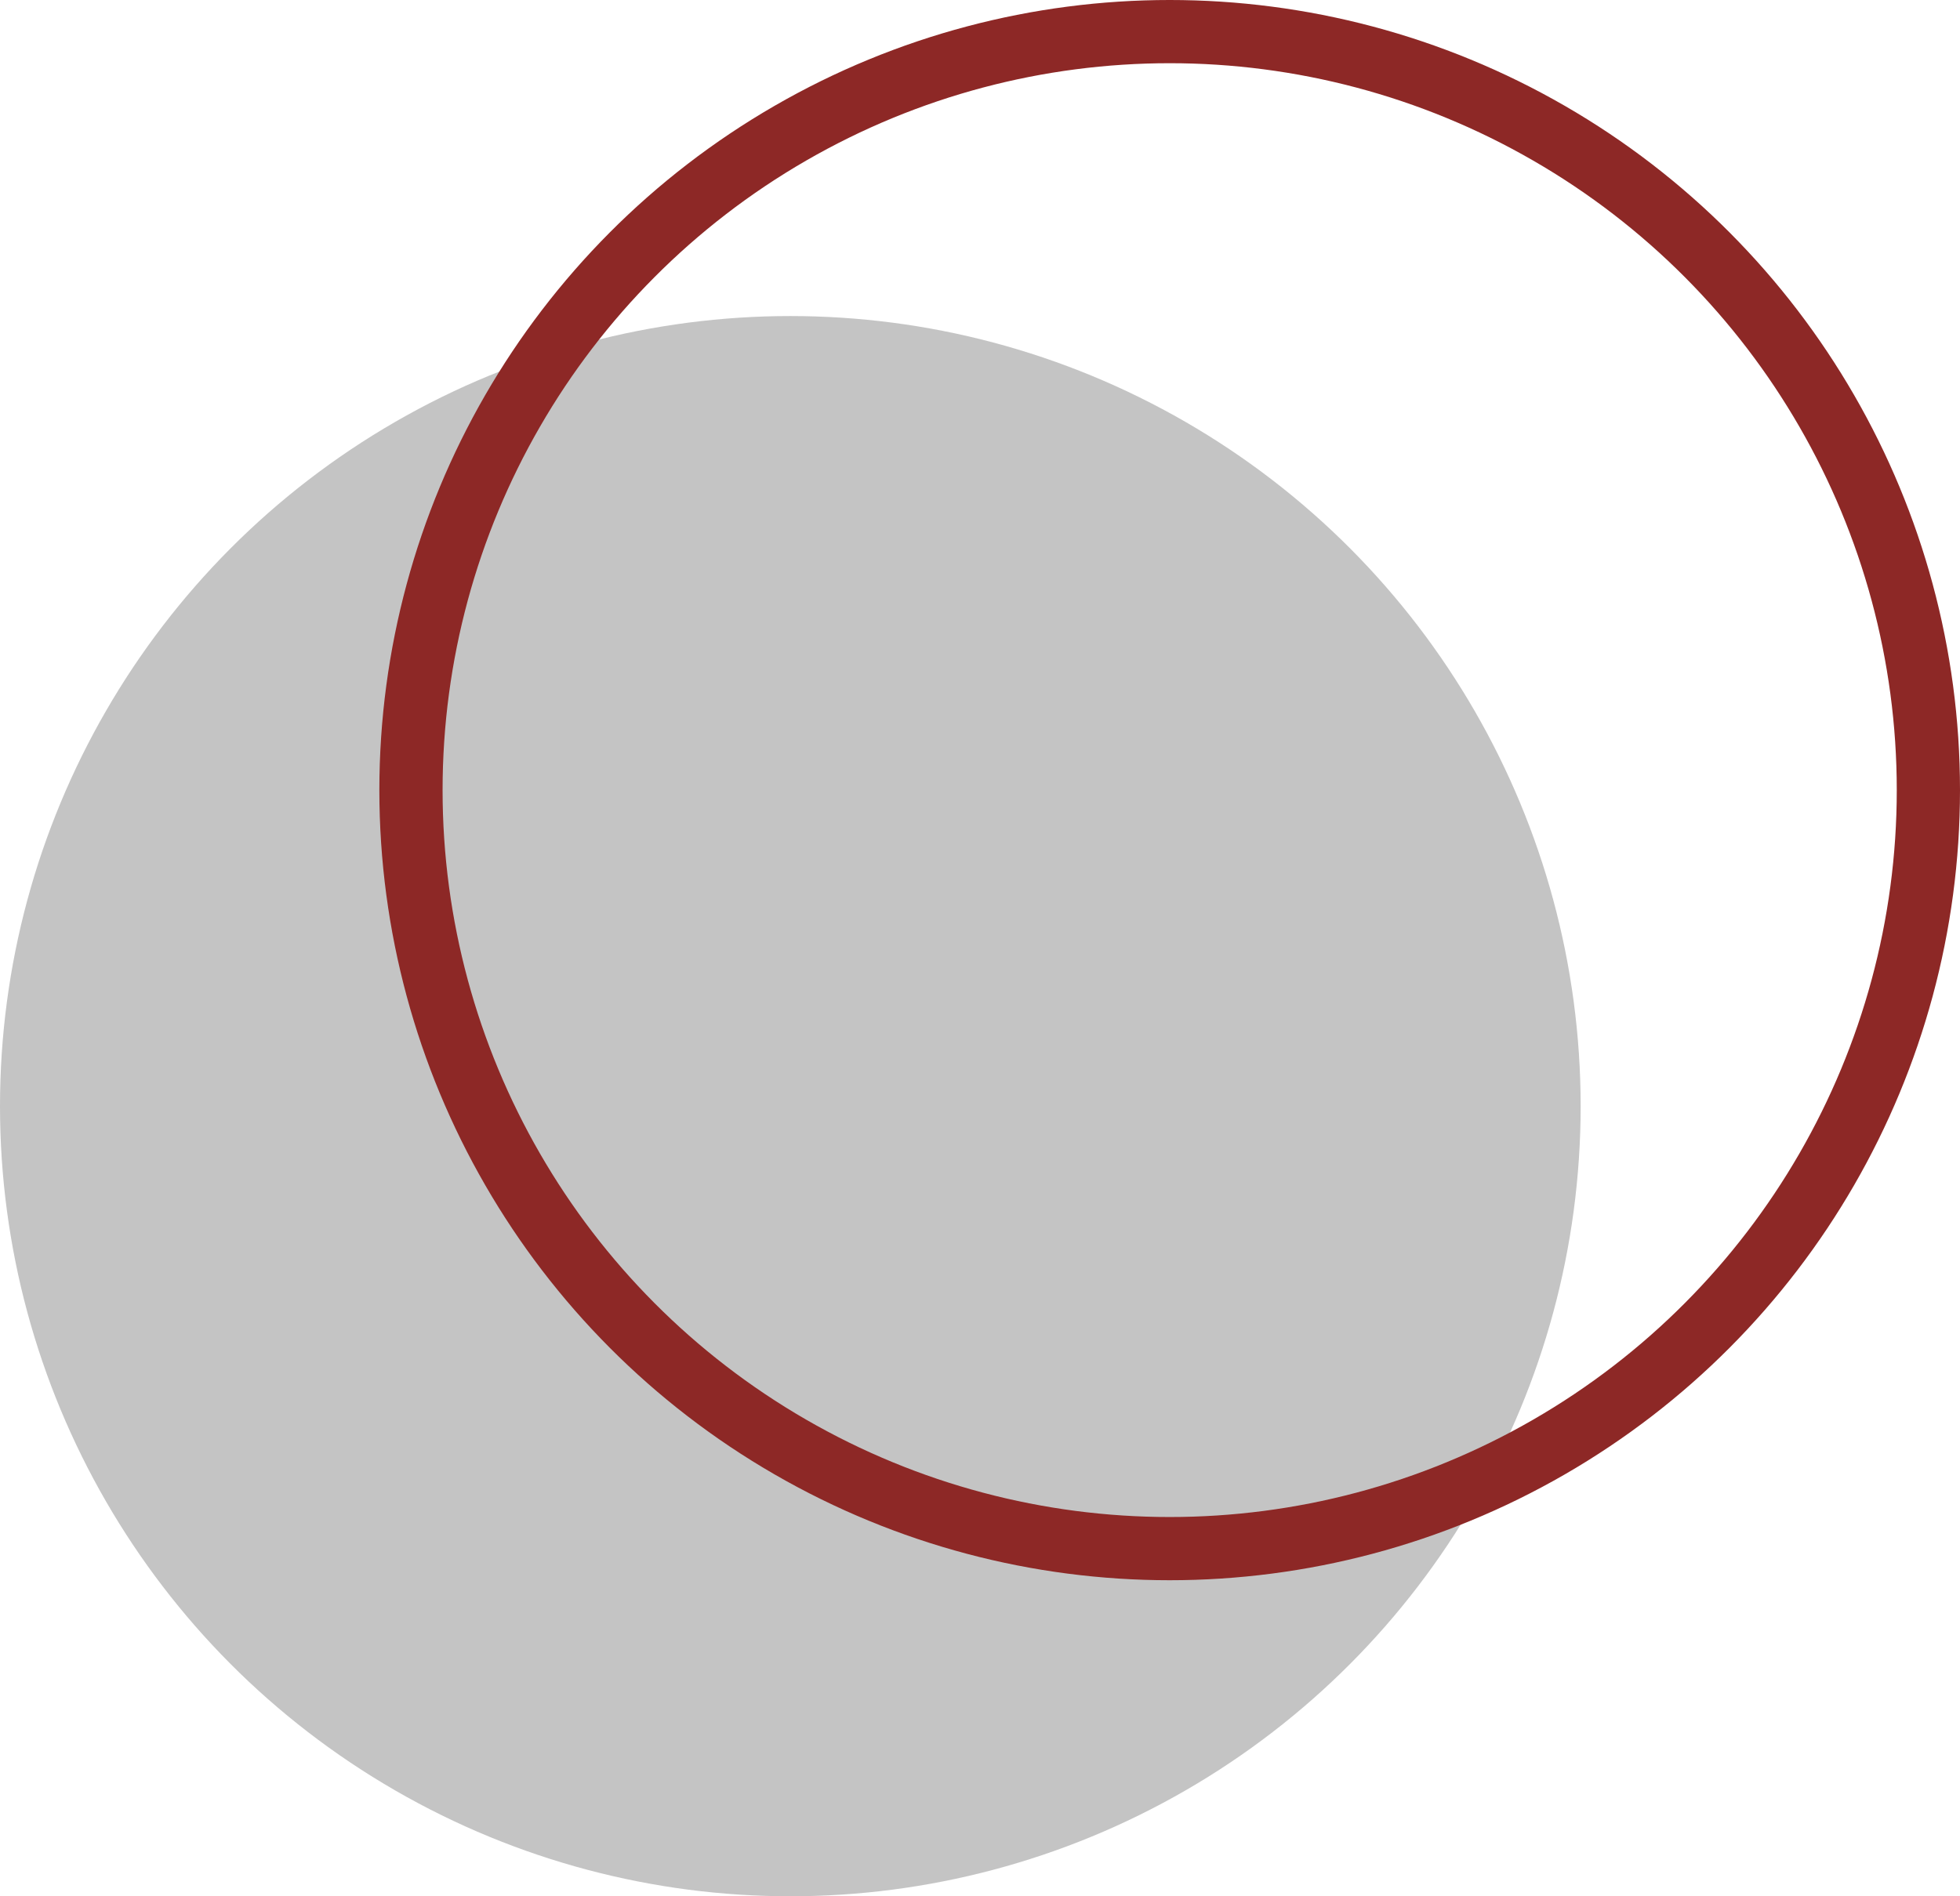 <?xml version="1.0" encoding="UTF-8"?> <svg xmlns="http://www.w3.org/2000/svg" width="31" height="30" viewBox="0 0 31 30" fill="none"> <circle cx="12.5" cy="17.5" r="12.5" fill="#C4C4C4"></circle> <circle cx="18.5" cy="12.5" r="12" stroke="#8D2826"></circle> </svg> 